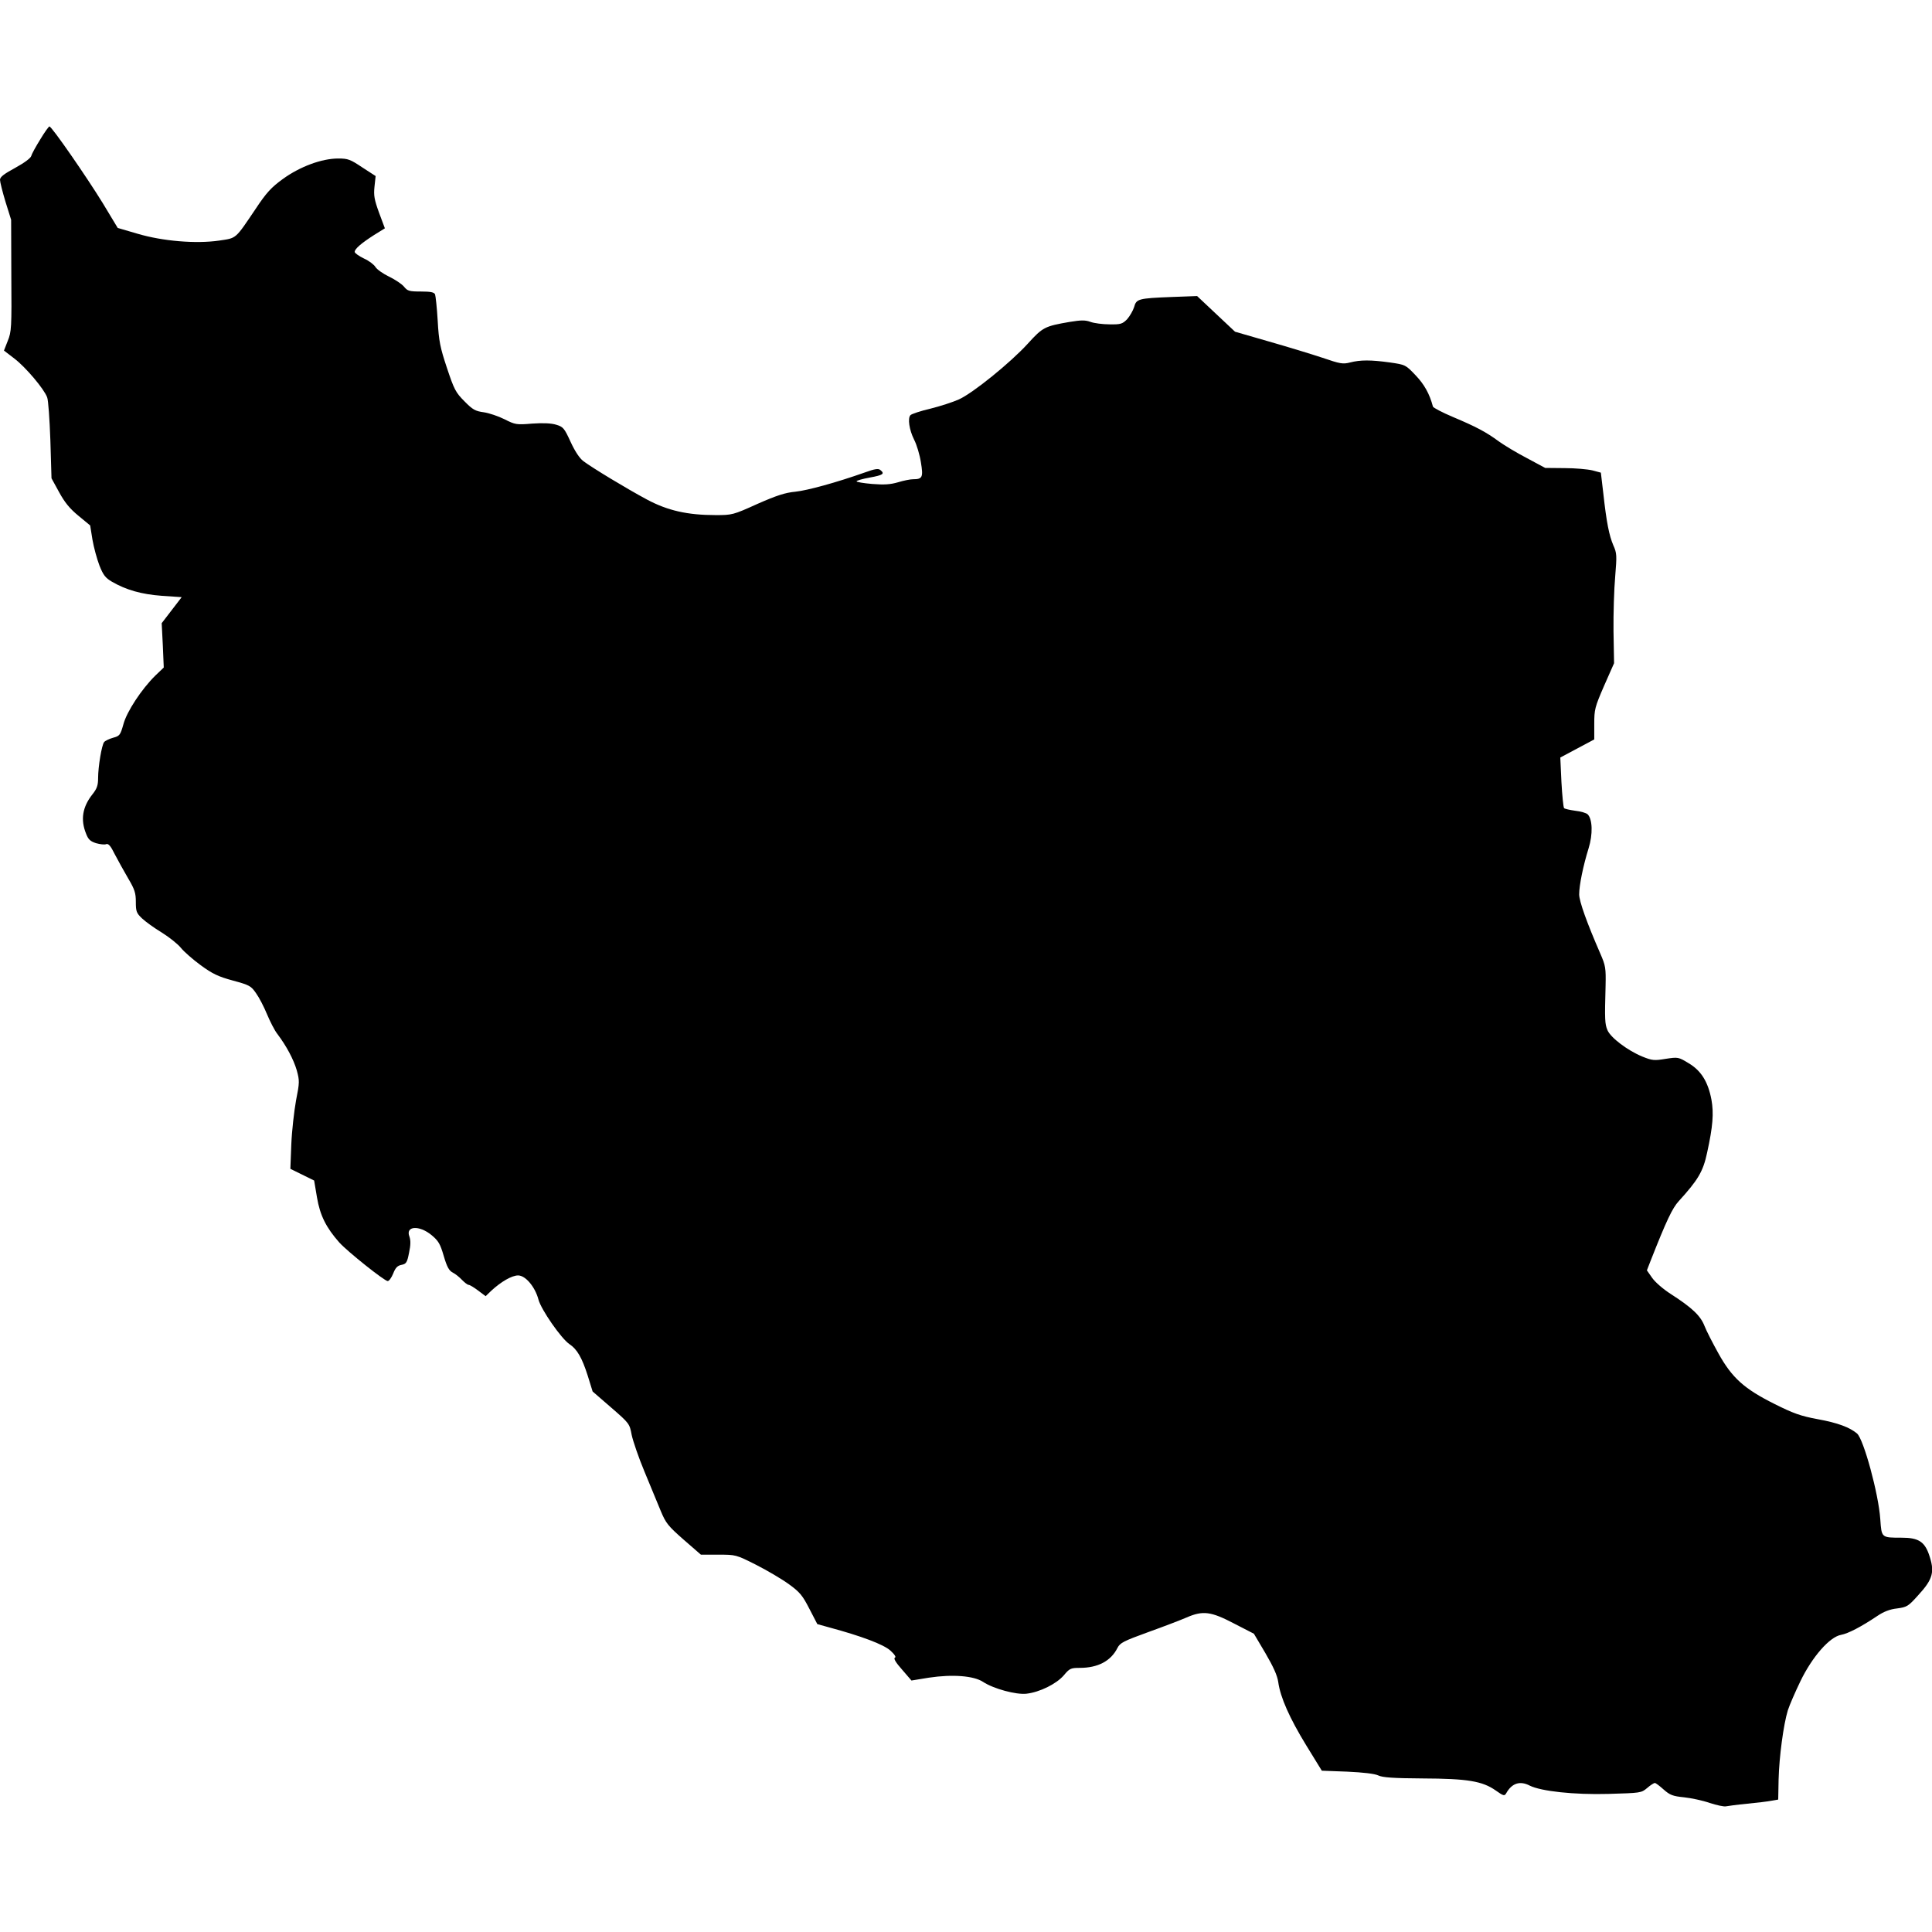 <?xml version="1.0" standalone="no"?>
<!DOCTYPE svg PUBLIC "-//W3C//DTD SVG 20010904//EN"
 "http://www.w3.org/TR/2001/REC-SVG-20010904/DTD/svg10.dtd">
<svg version="1.0" xmlns="http://www.w3.org/2000/svg"
 width="1024pt" height="1024pt" viewBox="0 0 1024 1024"
 preserveAspectRatio="xMidYMid meet">
<g transform="translate(0,1024) scale(0.1,-0.1)"
fill="#000000" stroke="none">
<path d="M214 9502 c-23 -37 -45 -76 -48 -88 -4 -13 -37 -37 -86 -64 -59 -32
-80 -48 -80 -63 0 -11 13 -63 29 -116 l30 -96 1 -295 c2 -277 1 -298 -19 -347
l-20 -51 56 -43 c60 -46 157 -161 173 -205 6 -14 13 -117 17 -227 l6 -202 40
-73 c30 -55 56 -87 102 -125 l63 -52 12 -75 c7 -41 24 -103 37 -137 20 -51 32
-66 66 -86 76 -44 157 -67 266 -75 l104 -7 -53 -69 -53 -69 6 -117 5 -118 -45
-43 c-72 -71 -151 -190 -169 -258 -16 -57 -20 -62 -54 -71 -21 -6 -42 -16 -48
-23 -13 -16 -32 -131 -32 -191 0 -38 -6 -56 -30 -86 -53 -67 -64 -134 -34
-208 12 -32 23 -41 53 -51 22 -6 46 -9 54 -5 12 4 24 -10 45 -53 17 -32 48
-89 71 -128 35 -59 41 -78 41 -125 0 -50 3 -59 32 -87 18 -17 66 -52 106 -76
40 -25 85 -61 101 -81 16 -20 64 -62 105 -92 63 -46 93 -60 170 -81 88 -24 96
-28 123 -67 16 -22 42 -72 58 -111 16 -38 40 -86 55 -105 49 -65 86 -135 103
-193 15 -55 15 -64 -4 -160 -10 -56 -22 -160 -25 -232 l-5 -130 63 -31 63 -31
15 -89 c16 -96 49 -161 118 -239 43 -48 240 -205 257 -205 7 0 20 18 29 40 12
31 23 42 44 46 25 5 30 12 40 64 9 41 9 66 2 86 -22 56 51 62 117 8 37 -31 46
-46 65 -111 17 -58 28 -78 48 -88 14 -7 36 -25 49 -39 14 -14 29 -26 35 -26 6
0 29 -14 50 -30 l40 -30 30 29 c52 48 109 81 142 81 39 0 90 -60 108 -128 14
-53 120 -206 164 -236 41 -27 67 -73 97 -167 l26 -84 98 -85 c97 -84 98 -86
109 -145 7 -33 37 -121 68 -195 31 -74 69 -168 86 -208 27 -65 39 -80 121
-152 l92 -80 92 0 c93 0 94 0 201 -54 59 -30 137 -76 174 -103 58 -42 72 -60
108 -130 l42 -81 61 -17 c175 -47 290 -91 326 -123 23 -21 32 -35 24 -38 -8
-4 5 -26 38 -63 l50 -58 92 15 c126 19 238 10 287 -22 56 -37 176 -69 230 -63
71 8 159 52 198 97 31 37 37 40 85 40 96 0 165 36 200 106 14 27 32 36 164 84
81 29 172 64 202 77 87 38 130 32 252 -32 l105 -54 61 -103 c42 -72 63 -118
68 -153 11 -81 60 -191 148 -335 l83 -135 134 -5 c87 -4 146 -11 165 -20 23
-11 79 -15 235 -16 238 -1 317 -14 388 -64 41 -29 46 -30 55 -15 30 54 73 68
125 41 60 -30 235 -49 417 -44 170 5 174 5 205 31 17 15 36 27 41 27 5 0 26
-16 47 -35 33 -29 48 -35 108 -41 38 -4 99 -17 136 -30 37 -12 75 -20 85 -18
10 2 61 9 113 14 52 5 111 12 130 16 l35 6 2 106 c3 121 26 292 49 367 9 28
39 97 67 155 62 128 154 234 215 245 38 7 107 43 192 100 34 23 67 36 105 40
52 7 59 11 111 69 81 88 90 126 57 220 -24 66 -57 86 -143 86 -109 0 -107 -1
-114 98 -9 134 -88 423 -123 454 -39 33 -103 57 -208 76 -92 17 -130 31 -230
81 -160 80 -225 138 -297 268 -30 54 -64 120 -74 146 -21 54 -67 97 -179 169
-39 25 -82 62 -98 85 l-28 40 19 49 c85 216 116 281 150 318 102 112 129 157
150 256 31 141 36 210 23 282 -18 95 -55 154 -121 193 -54 33 -56 33 -122 23
-60 -10 -71 -9 -123 12 -78 32 -168 100 -185 140 -14 33 -15 56 -10 236 2 93
0 106 -28 170 -71 163 -112 277 -112 314 0 47 21 151 50 244 23 74 21 154 -5
180 -7 7 -37 16 -66 19 -29 4 -56 10 -59 14 -4 5 -10 67 -14 138 l-6 130 90
48 90 48 0 82 c0 77 3 89 52 202 l53 120 -3 170 c-1 94 3 224 9 290 9 111 9
123 -10 165 -22 52 -36 120 -53 275 l-13 110 -45 12 c-25 6 -91 12 -147 12
l-103 1 -97 52 c-54 28 -120 68 -148 88 -69 51 -123 79 -244 130 -57 24 -104
49 -106 55 -18 68 -46 118 -92 166 -53 56 -54 56 -136 68 -102 14 -156 14
-211 0 -39 -10 -53 -7 -147 25 -57 19 -185 58 -283 86 l-180 52 -100 94 -101
95 -135 -5 c-178 -7 -187 -10 -199 -54 -6 -19 -23 -48 -37 -64 -25 -25 -34
-28 -93 -27 -36 0 -82 6 -101 13 -27 10 -49 10 -110 0 -133 -23 -143 -28 -222
-115 -92 -101 -292 -263 -366 -296 -31 -14 -99 -36 -151 -49 -52 -12 -99 -28
-105 -34 -16 -16 -7 -78 19 -130 14 -27 30 -81 36 -120 13 -79 9 -90 -42 -90
-14 0 -50 -7 -79 -16 -41 -12 -74 -14 -137 -9 -46 4 -83 10 -83 14 0 4 31 13
70 20 71 13 81 20 56 40 -10 9 -30 6 -82 -13 -153 -54 -303 -95 -368 -102 -54
-5 -100 -20 -202 -65 -128 -58 -134 -59 -220 -59 -151 0 -255 24 -364 82 -110
59 -290 168 -338 204 -21 16 -45 53 -68 103 -33 72 -39 79 -76 90 -26 8 -69
10 -127 6 -83 -7 -90 -6 -147 23 -32 16 -82 33 -110 37 -44 6 -58 13 -102 58
-47 47 -55 63 -93 177 -36 108 -43 142 -49 250 -4 69 -11 132 -14 140 -5 11
-23 15 -75 15 -62 0 -71 3 -89 25 -11 14 -47 38 -80 54 -33 16 -65 39 -72 51
-7 12 -34 33 -61 45 -27 13 -49 29 -49 35 0 16 35 46 102 89 l58 36 -31 83
c-25 69 -29 91 -24 138 l6 56 -71 46 c-63 42 -75 47 -127 47 -88 0 -203 -43
-293 -108 -62 -45 -88 -73 -145 -159 -110 -163 -100 -154 -193 -168 -124 -18
-300 -3 -432 36 l-106 31 -79 131 c-88 143 -271 407 -283 407 -4 -1 -26 -31
-48 -68z"/>
</g>
</svg>
